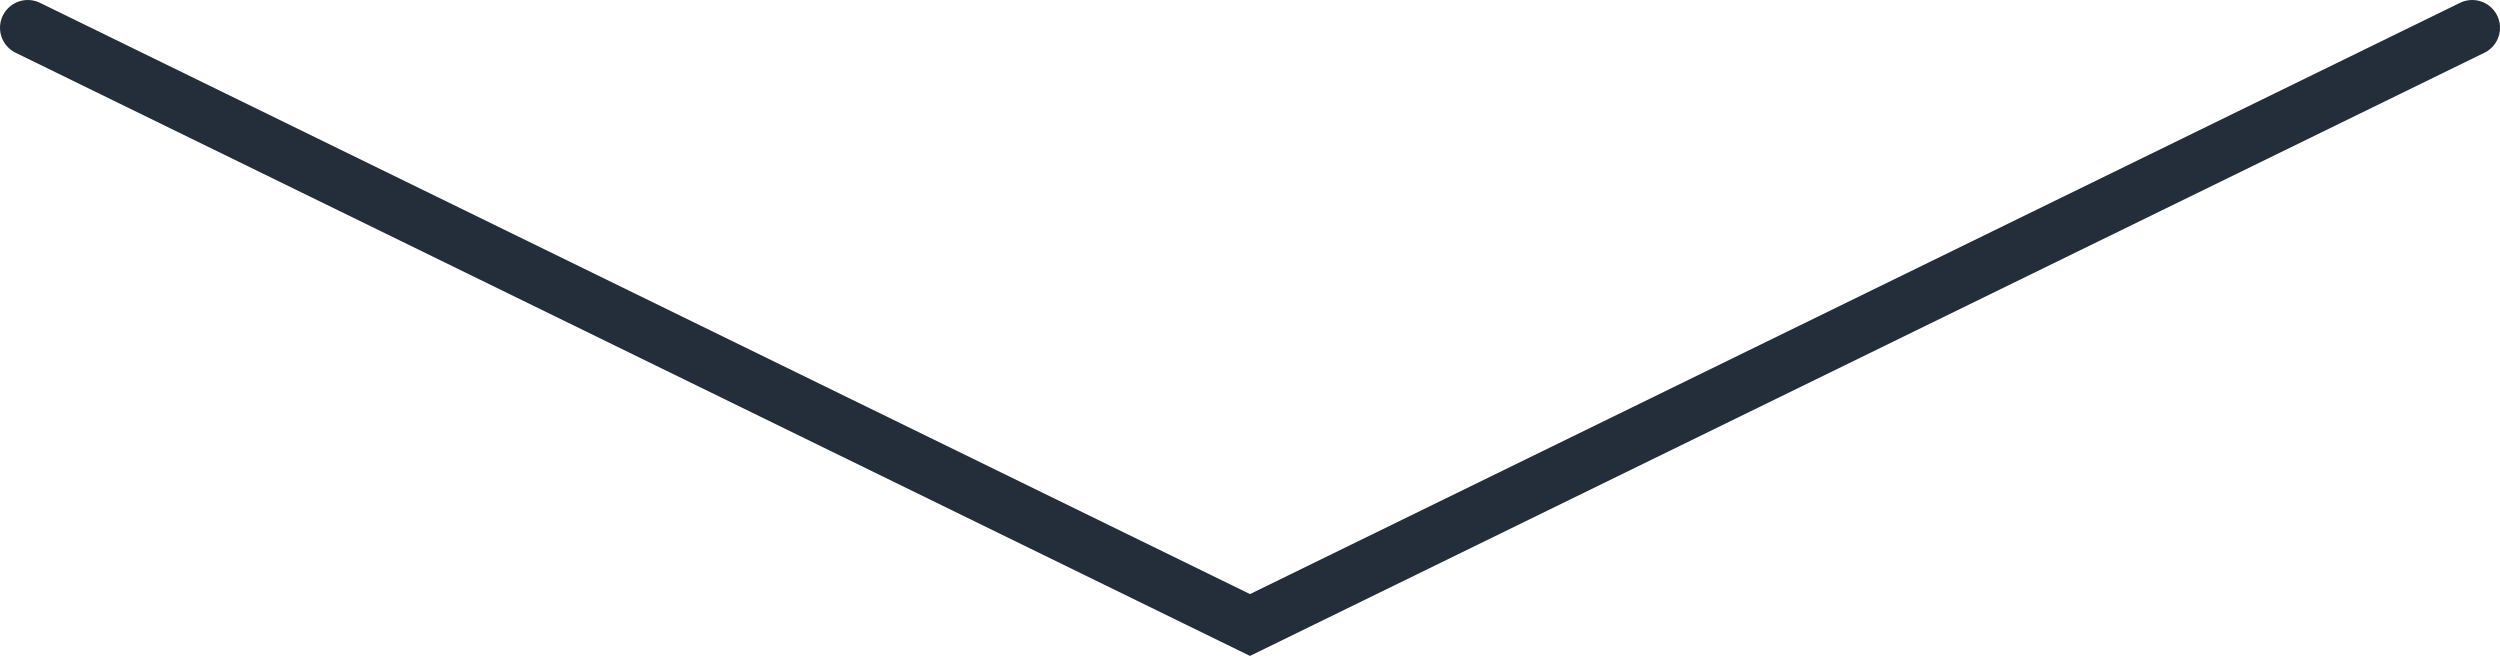 <?xml version="1.0" encoding="UTF-8"?> <svg xmlns="http://www.w3.org/2000/svg" width="90" height="24" viewBox="0 0 90 24" fill="none"><path d="M1 1L45 22.5L89 1" stroke="#232E3A" stroke-width="2" stroke-linecap="round"></path></svg> 